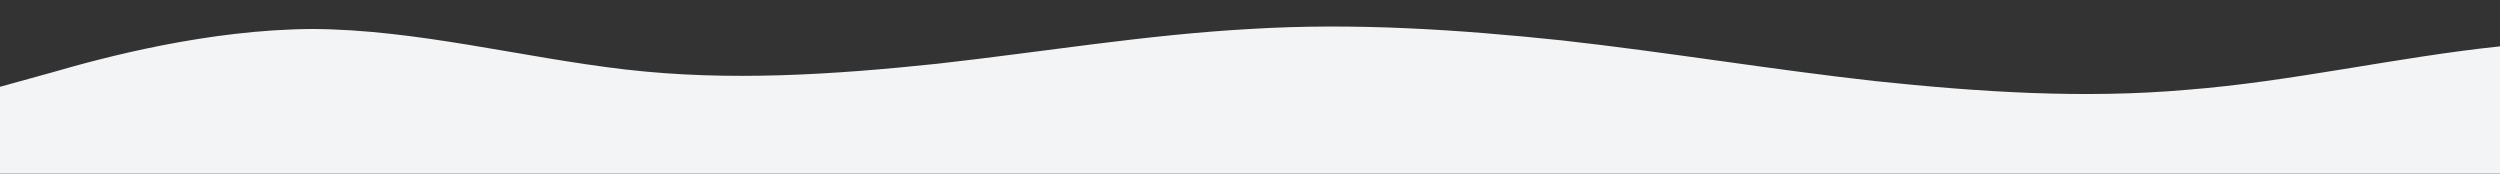 <svg id="wave" style="transform:rotate(0deg); transition: 0.3s" viewBox="0 0 1440 100" version="1.1" xmlns="http://www.w3.org/2000/svg"><rect x="0" y="0" width="1440" height="100" fill="#333333" stroke="none"/><defs><linearGradient id="sw-gradient-0" x1="0" x2="0" y1="1" y2="0"><stop stop-color="rgba(243, 244, 246, 1)" offset="0%"></stop><stop stop-color="rgba(243, 244, 246, 1)" offset="100%"></stop></linearGradient></defs><path style="transform:translate(0, 0px); opacity:1" fill="url(#sw-gradient-0)" d="M0,50L30,41.7C60,33,120,17,180,16.7C240,17,300,33,360,40C420,47,480,43,540,36.7C600,30,660,20,720,16.7C780,13,840,17,900,23.3C960,30,1020,40,1080,46.7C1140,53,1200,57,1260,51.7C1320,47,1380,33,1440,26.7C1500,20,1560,20,1620,23.3C1680,27,1740,33,1800,40C1860,47,1920,53,1980,48.3C2040,43,2100,27,2160,18.3C2220,10,2280,10,2340,20C2400,30,2460,50,2520,58.3C2580,67,2640,63,2700,53.3C2760,43,2820,27,2880,25C2940,23,3000,37,3060,35C3120,33,3180,17,3240,21.7C3300,27,3360,53,3420,58.3C3480,63,3540,47,3600,43.3C3660,40,3720,50,3780,56.7C3840,63,3900,67,3960,60C4020,53,4080,37,4140,26.7C4200,17,4260,13,4290,11.7L4320,10L4320,100L4290,100C4260,100,4200,100,4140,100C4080,100,4020,100,3960,100C3900,100,3840,100,3780,100C3720,100,3660,100,3600,100C3540,100,3480,100,3420,100C3360,100,3300,100,3240,100C3180,100,3120,100,3060,100C3000,100,2940,100,2880,100C2820,100,2760,100,2700,100C2640,100,2580,100,2520,100C2460,100,2400,100,2340,100C2280,100,2220,100,2160,100C2100,100,2040,100,1980,100C1920,100,1860,100,1800,100C1740,100,1680,100,1620,100C1560,100,1500,100,1440,100C1380,100,1320,100,1260,100C1200,100,1140,100,1080,100C1020,100,960,100,900,100C840,100,780,100,720,100C660,100,600,100,540,100C480,100,420,100,360,100C300,100,240,100,180,100C120,100,60,100,30,100L0,100Z"></path></svg>
